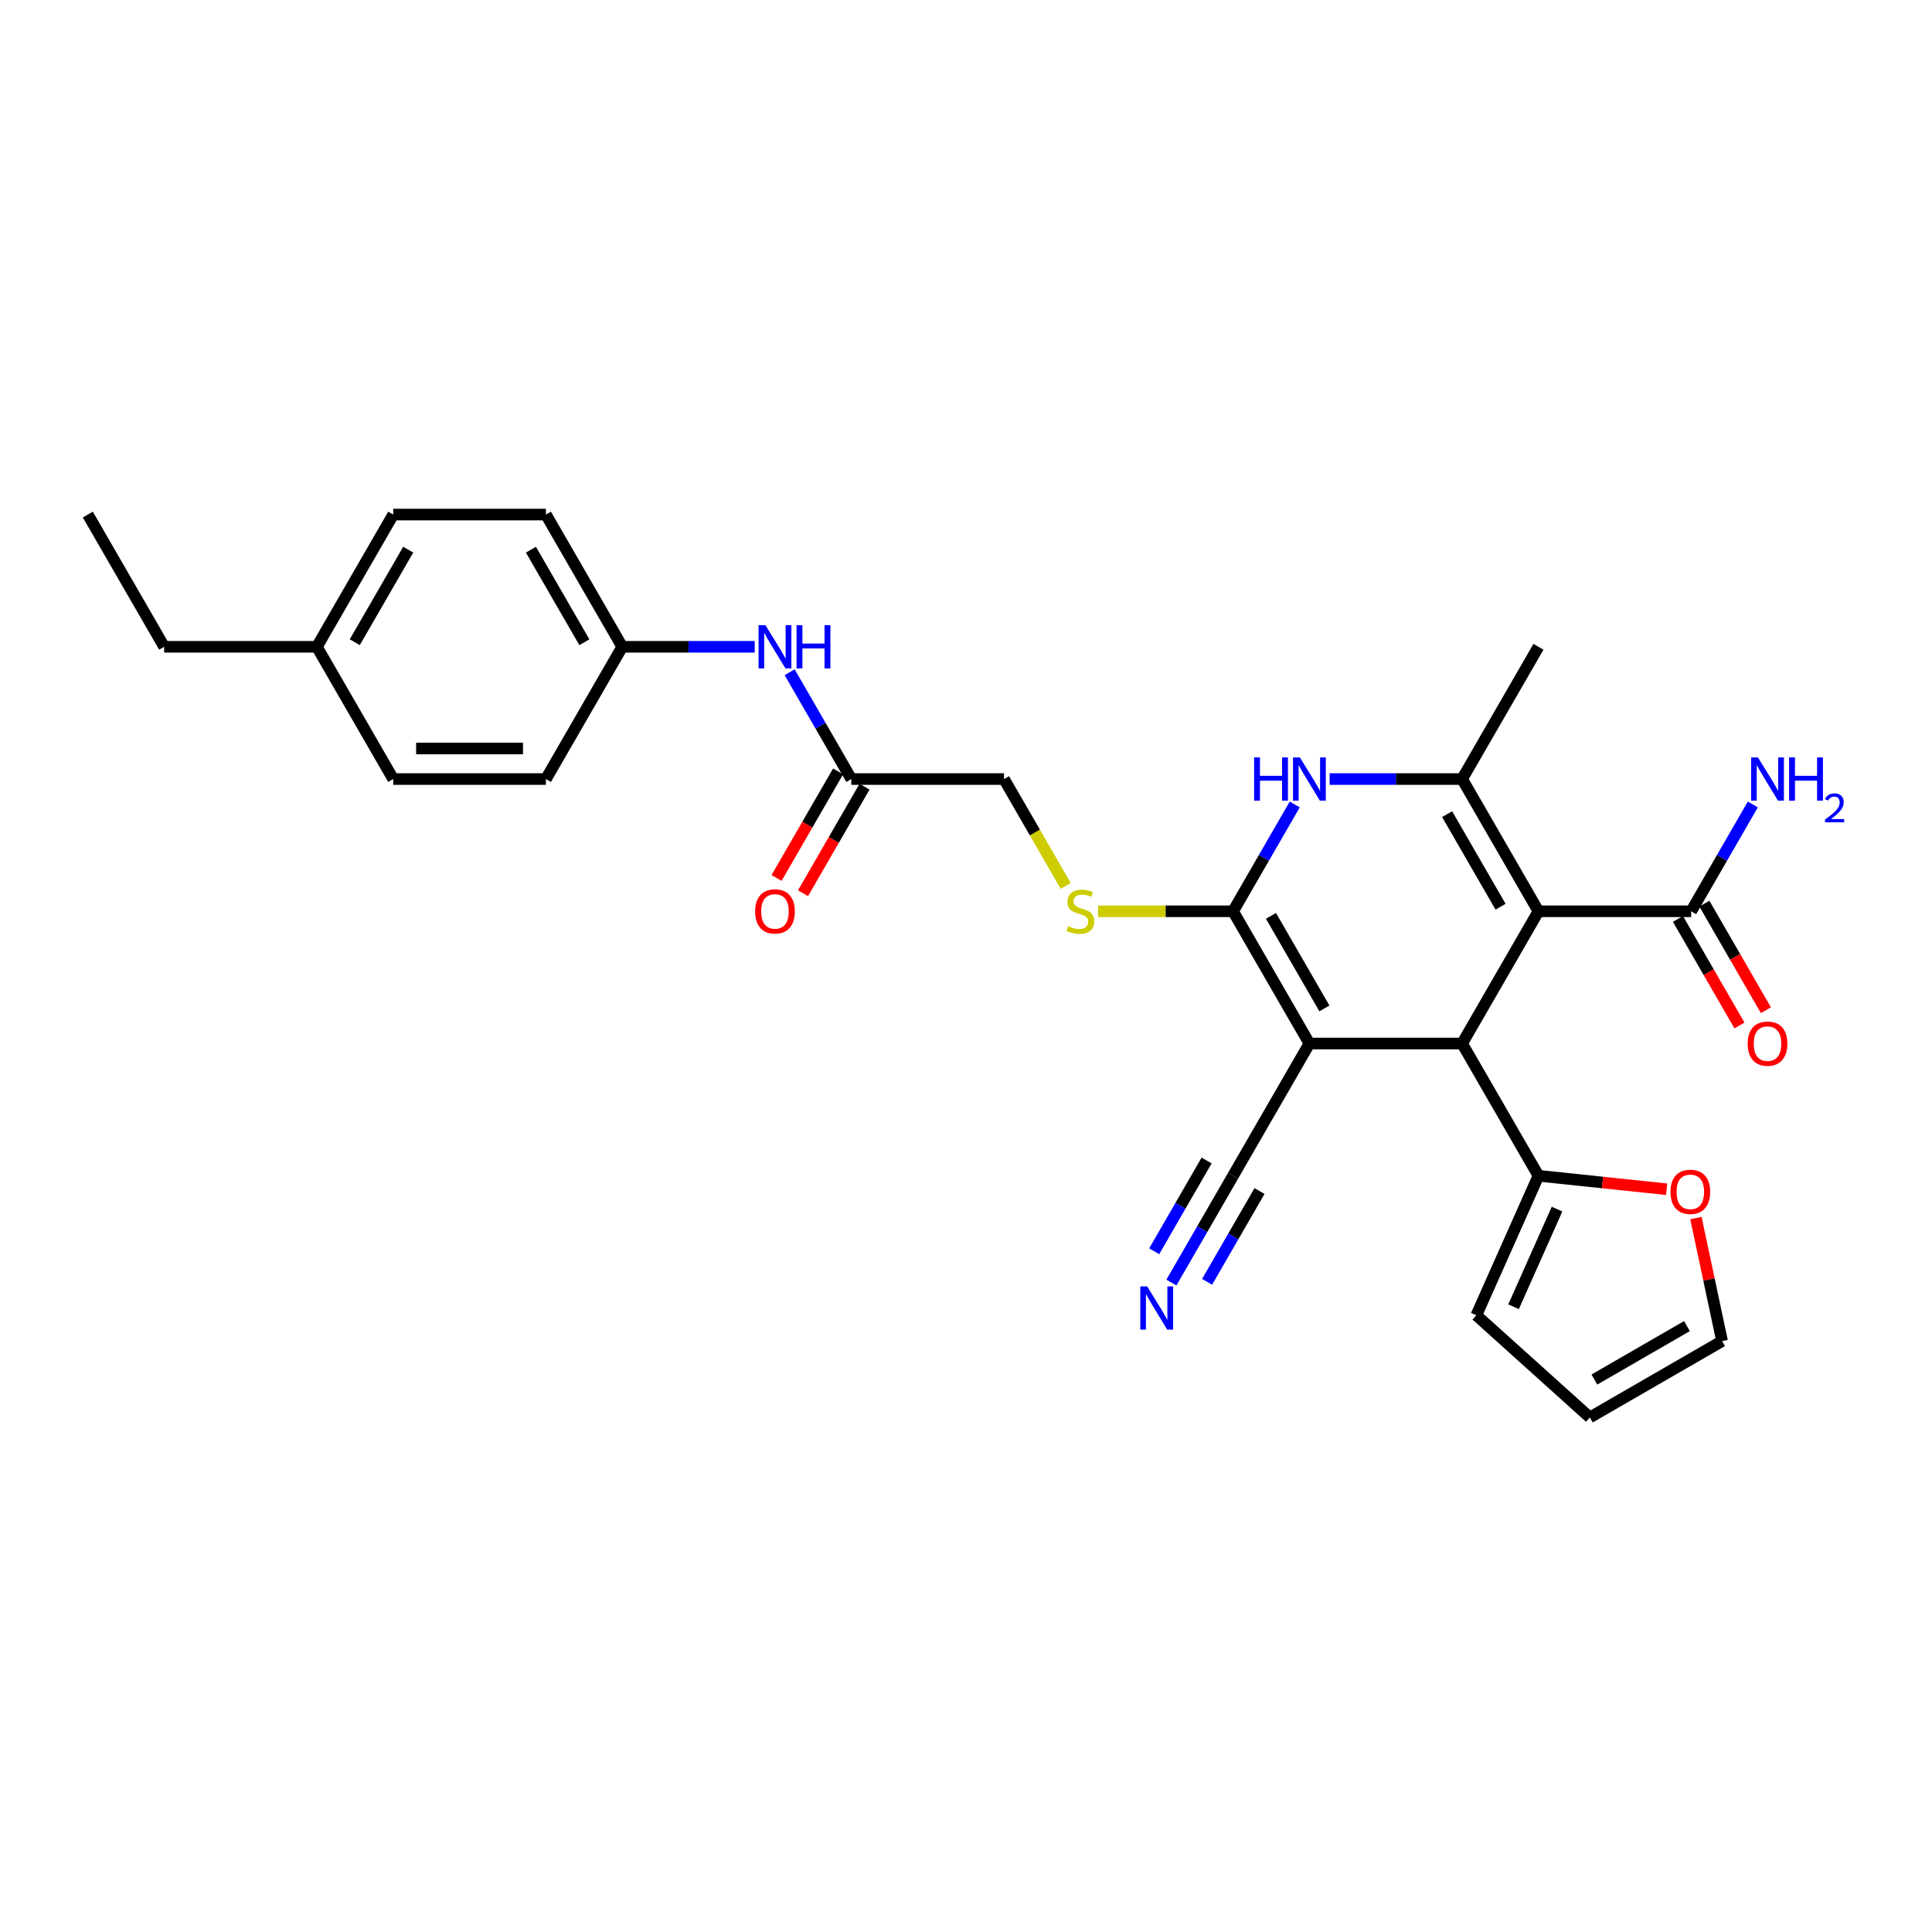 <?xml version='1.0' encoding='iso-8859-1'?>
<svg version='1.1' baseProfile='full'
              xmlns='http://www.w3.org/2000/svg'
                      xmlns:rdkit='http://www.rdkit.org/xml'
                      xmlns:xlink='http://www.w3.org/1999/xlink'
                  xml:space='preserve'
width='1000px' height='1000px' viewBox='0 0 1000 1000'>
<!-- END OF HEADER -->
<rect style='opacity:1.0;fill:#FFFFFF;stroke:none' width='1000' height='1000' x='0' y='0'> </rect>
<path class='bond-2' d='M 796.304,471.679 L 756.785,540.127' style='fill:none;fill-rule:evenodd;stroke:#000000;stroke-width:6px;stroke-linecap:butt;stroke-linejoin:miter;stroke-opacity:1' />
<path class='bond-3' d='M 796.304,471.679 L 756.785,403.231' style='fill:none;fill-rule:evenodd;stroke:#000000;stroke-width:6px;stroke-linecap:butt;stroke-linejoin:miter;stroke-opacity:1' />
<path class='bond-3' d='M 776.686,469.316 L 749.024,421.402' style='fill:none;fill-rule:evenodd;stroke:#000000;stroke-width:6px;stroke-linecap:butt;stroke-linejoin:miter;stroke-opacity:1' />
<path class='bond-5' d='M 796.304,471.679 L 875.341,471.679' style='fill:none;fill-rule:evenodd;stroke:#000000;stroke-width:6px;stroke-linecap:butt;stroke-linejoin:miter;stroke-opacity:1' />
<path class='bond-0' d='M 677.749,540.127 L 756.785,540.127' style='fill:none;fill-rule:evenodd;stroke:#000000;stroke-width:6px;stroke-linecap:butt;stroke-linejoin:miter;stroke-opacity:1' />
<path class='bond-7' d='M 677.749,540.127 L 638.23,608.575' style='fill:none;fill-rule:evenodd;stroke:#000000;stroke-width:6px;stroke-linecap:butt;stroke-linejoin:miter;stroke-opacity:1' />
<path class='bond-29' d='M 677.749,540.127 L 638.23,471.679' style='fill:none;fill-rule:evenodd;stroke:#000000;stroke-width:6px;stroke-linecap:butt;stroke-linejoin:miter;stroke-opacity:1' />
<path class='bond-29' d='M 685.51,521.956 L 657.848,474.043' style='fill:none;fill-rule:evenodd;stroke:#000000;stroke-width:6px;stroke-linecap:butt;stroke-linejoin:miter;stroke-opacity:1' />
<path class='bond-1' d='M 638.23,471.679 L 654.188,444.039' style='fill:none;fill-rule:evenodd;stroke:#000000;stroke-width:6px;stroke-linecap:butt;stroke-linejoin:miter;stroke-opacity:1' />
<path class='bond-1' d='M 654.188,444.039 L 670.146,416.399' style='fill:none;fill-rule:evenodd;stroke:#0000FF;stroke-width:6px;stroke-linecap:butt;stroke-linejoin:miter;stroke-opacity:1' />
<path class='bond-8' d='M 638.23,471.679 L 603.288,471.679' style='fill:none;fill-rule:evenodd;stroke:#000000;stroke-width:6px;stroke-linecap:butt;stroke-linejoin:miter;stroke-opacity:1' />
<path class='bond-8' d='M 603.288,471.679 L 568.346,471.679' style='fill:none;fill-rule:evenodd;stroke:#CCCC00;stroke-width:6px;stroke-linecap:butt;stroke-linejoin:miter;stroke-opacity:1' />
<path class='bond-6' d='M 756.785,540.127 L 796.304,608.575' style='fill:none;fill-rule:evenodd;stroke:#000000;stroke-width:6px;stroke-linecap:butt;stroke-linejoin:miter;stroke-opacity:1' />
<path class='bond-4' d='M 756.785,403.231 L 722.499,403.231' style='fill:none;fill-rule:evenodd;stroke:#000000;stroke-width:6px;stroke-linecap:butt;stroke-linejoin:miter;stroke-opacity:1' />
<path class='bond-4' d='M 722.499,403.231 L 688.213,403.231' style='fill:none;fill-rule:evenodd;stroke:#0000FF;stroke-width:6px;stroke-linecap:butt;stroke-linejoin:miter;stroke-opacity:1' />
<path class='bond-21' d='M 756.785,403.231 L 796.304,334.783' style='fill:none;fill-rule:evenodd;stroke:#000000;stroke-width:6px;stroke-linecap:butt;stroke-linejoin:miter;stroke-opacity:1' />
<path class='bond-14' d='M 868.496,475.631 L 884.417,503.208' style='fill:none;fill-rule:evenodd;stroke:#000000;stroke-width:6px;stroke-linecap:butt;stroke-linejoin:miter;stroke-opacity:1' />
<path class='bond-14' d='M 884.417,503.208 L 900.339,530.785' style='fill:none;fill-rule:evenodd;stroke:#FF0000;stroke-width:6px;stroke-linecap:butt;stroke-linejoin:miter;stroke-opacity:1' />
<path class='bond-14' d='M 882.185,467.727 L 898.107,495.304' style='fill:none;fill-rule:evenodd;stroke:#000000;stroke-width:6px;stroke-linecap:butt;stroke-linejoin:miter;stroke-opacity:1' />
<path class='bond-14' d='M 898.107,495.304 L 914.028,522.881' style='fill:none;fill-rule:evenodd;stroke:#FF0000;stroke-width:6px;stroke-linecap:butt;stroke-linejoin:miter;stroke-opacity:1' />
<path class='bond-19' d='M 875.341,471.679 L 891.299,444.039' style='fill:none;fill-rule:evenodd;stroke:#000000;stroke-width:6px;stroke-linecap:butt;stroke-linejoin:miter;stroke-opacity:1' />
<path class='bond-19' d='M 891.299,444.039 L 907.257,416.399' style='fill:none;fill-rule:evenodd;stroke:#0000FF;stroke-width:6px;stroke-linecap:butt;stroke-linejoin:miter;stroke-opacity:1' />
<path class='bond-11' d='M 796.304,608.575 L 829.48,612.062' style='fill:none;fill-rule:evenodd;stroke:#000000;stroke-width:6px;stroke-linecap:butt;stroke-linejoin:miter;stroke-opacity:1' />
<path class='bond-11' d='M 829.48,612.062 L 862.657,615.549' style='fill:none;fill-rule:evenodd;stroke:#FF0000;stroke-width:6px;stroke-linecap:butt;stroke-linejoin:miter;stroke-opacity:1' />
<path class='bond-13' d='M 796.304,608.575 L 764.157,680.778' style='fill:none;fill-rule:evenodd;stroke:#000000;stroke-width:6px;stroke-linecap:butt;stroke-linejoin:miter;stroke-opacity:1' />
<path class='bond-13' d='M 805.922,625.835 L 783.419,676.377' style='fill:none;fill-rule:evenodd;stroke:#000000;stroke-width:6px;stroke-linecap:butt;stroke-linejoin:miter;stroke-opacity:1' />
<path class='bond-9' d='M 638.23,608.575 L 622.272,636.215' style='fill:none;fill-rule:evenodd;stroke:#000000;stroke-width:6px;stroke-linecap:butt;stroke-linejoin:miter;stroke-opacity:1' />
<path class='bond-9' d='M 622.272,636.215 L 606.314,663.855' style='fill:none;fill-rule:evenodd;stroke:#0000FF;stroke-width:6px;stroke-linecap:butt;stroke-linejoin:miter;stroke-opacity:1' />
<path class='bond-9' d='M 624.541,600.671 L 610.976,624.165' style='fill:none;fill-rule:evenodd;stroke:#000000;stroke-width:6px;stroke-linecap:butt;stroke-linejoin:miter;stroke-opacity:1' />
<path class='bond-9' d='M 610.976,624.165 L 597.412,647.659' style='fill:none;fill-rule:evenodd;stroke:#0000FF;stroke-width:6px;stroke-linecap:butt;stroke-linejoin:miter;stroke-opacity:1' />
<path class='bond-9' d='M 651.92,616.478 L 638.355,639.973' style='fill:none;fill-rule:evenodd;stroke:#000000;stroke-width:6px;stroke-linecap:butt;stroke-linejoin:miter;stroke-opacity:1' />
<path class='bond-9' d='M 638.355,639.973 L 624.791,663.467' style='fill:none;fill-rule:evenodd;stroke:#0000FF;stroke-width:6px;stroke-linecap:butt;stroke-linejoin:miter;stroke-opacity:1' />
<path class='bond-18' d='M 551.609,458.543 L 535.642,430.887' style='fill:none;fill-rule:evenodd;stroke:#CCCC00;stroke-width:6px;stroke-linecap:butt;stroke-linejoin:miter;stroke-opacity:1' />
<path class='bond-18' d='M 535.642,430.887 L 519.675,403.231' style='fill:none;fill-rule:evenodd;stroke:#000000;stroke-width:6px;stroke-linecap:butt;stroke-linejoin:miter;stroke-opacity:1' />
<path class='bond-10' d='M 440.638,403.231 L 519.675,403.231' style='fill:none;fill-rule:evenodd;stroke:#000000;stroke-width:6px;stroke-linecap:butt;stroke-linejoin:miter;stroke-opacity:1' />
<path class='bond-12' d='M 440.638,403.231 L 424.68,375.591' style='fill:none;fill-rule:evenodd;stroke:#000000;stroke-width:6px;stroke-linecap:butt;stroke-linejoin:miter;stroke-opacity:1' />
<path class='bond-12' d='M 424.68,375.591 L 408.722,347.951' style='fill:none;fill-rule:evenodd;stroke:#0000FF;stroke-width:6px;stroke-linecap:butt;stroke-linejoin:miter;stroke-opacity:1' />
<path class='bond-17' d='M 433.794,399.279 L 417.872,426.856' style='fill:none;fill-rule:evenodd;stroke:#000000;stroke-width:6px;stroke-linecap:butt;stroke-linejoin:miter;stroke-opacity:1' />
<path class='bond-17' d='M 417.872,426.856 L 401.95,454.433' style='fill:none;fill-rule:evenodd;stroke:#FF0000;stroke-width:6px;stroke-linecap:butt;stroke-linejoin:miter;stroke-opacity:1' />
<path class='bond-17' d='M 447.483,407.183 L 431.562,434.76' style='fill:none;fill-rule:evenodd;stroke:#000000;stroke-width:6px;stroke-linecap:butt;stroke-linejoin:miter;stroke-opacity:1' />
<path class='bond-17' d='M 431.562,434.76 L 415.64,462.337' style='fill:none;fill-rule:evenodd;stroke:#FF0000;stroke-width:6px;stroke-linecap:butt;stroke-linejoin:miter;stroke-opacity:1' />
<path class='bond-15' d='M 877.807,630.478 L 884.574,662.312' style='fill:none;fill-rule:evenodd;stroke:#FF0000;stroke-width:6px;stroke-linecap:butt;stroke-linejoin:miter;stroke-opacity:1' />
<path class='bond-15' d='M 884.574,662.312 L 891.34,694.146' style='fill:none;fill-rule:evenodd;stroke:#000000;stroke-width:6px;stroke-linecap:butt;stroke-linejoin:miter;stroke-opacity:1' />
<path class='bond-20' d='M 390.655,334.783 L 356.369,334.783' style='fill:none;fill-rule:evenodd;stroke:#0000FF;stroke-width:6px;stroke-linecap:butt;stroke-linejoin:miter;stroke-opacity:1' />
<path class='bond-20' d='M 356.369,334.783 L 322.083,334.783' style='fill:none;fill-rule:evenodd;stroke:#000000;stroke-width:6px;stroke-linecap:butt;stroke-linejoin:miter;stroke-opacity:1' />
<path class='bond-16' d='M 764.157,680.778 L 822.892,733.664' style='fill:none;fill-rule:evenodd;stroke:#000000;stroke-width:6px;stroke-linecap:butt;stroke-linejoin:miter;stroke-opacity:1' />
<path class='bond-30' d='M 891.34,694.146 L 822.892,733.664' style='fill:none;fill-rule:evenodd;stroke:#000000;stroke-width:6px;stroke-linecap:butt;stroke-linejoin:miter;stroke-opacity:1' />
<path class='bond-30' d='M 873.169,686.384 L 825.256,714.047' style='fill:none;fill-rule:evenodd;stroke:#000000;stroke-width:6px;stroke-linecap:butt;stroke-linejoin:miter;stroke-opacity:1' />
<path class='bond-23' d='M 322.083,334.783 L 282.565,403.231' style='fill:none;fill-rule:evenodd;stroke:#000000;stroke-width:6px;stroke-linecap:butt;stroke-linejoin:miter;stroke-opacity:1' />
<path class='bond-24' d='M 322.083,334.783 L 282.565,266.336' style='fill:none;fill-rule:evenodd;stroke:#000000;stroke-width:6px;stroke-linecap:butt;stroke-linejoin:miter;stroke-opacity:1' />
<path class='bond-24' d='M 302.466,332.42 L 274.803,284.506' style='fill:none;fill-rule:evenodd;stroke:#000000;stroke-width:6px;stroke-linecap:butt;stroke-linejoin:miter;stroke-opacity:1' />
<path class='bond-22' d='M 164.01,334.783 L 203.528,266.336' style='fill:none;fill-rule:evenodd;stroke:#000000;stroke-width:6px;stroke-linecap:butt;stroke-linejoin:miter;stroke-opacity:1' />
<path class='bond-22' d='M 183.627,332.42 L 211.29,284.506' style='fill:none;fill-rule:evenodd;stroke:#000000;stroke-width:6px;stroke-linecap:butt;stroke-linejoin:miter;stroke-opacity:1' />
<path class='bond-27' d='M 164.01,334.783 L 84.973,334.783' style='fill:none;fill-rule:evenodd;stroke:#000000;stroke-width:6px;stroke-linecap:butt;stroke-linejoin:miter;stroke-opacity:1' />
<path class='bond-31' d='M 164.01,334.783 L 203.528,403.231' style='fill:none;fill-rule:evenodd;stroke:#000000;stroke-width:6px;stroke-linecap:butt;stroke-linejoin:miter;stroke-opacity:1' />
<path class='bond-25' d='M 282.565,403.231 L 203.528,403.231' style='fill:none;fill-rule:evenodd;stroke:#000000;stroke-width:6px;stroke-linecap:butt;stroke-linejoin:miter;stroke-opacity:1' />
<path class='bond-25' d='M 270.709,387.424 L 215.384,387.424' style='fill:none;fill-rule:evenodd;stroke:#000000;stroke-width:6px;stroke-linecap:butt;stroke-linejoin:miter;stroke-opacity:1' />
<path class='bond-26' d='M 282.565,266.336 L 203.528,266.336' style='fill:none;fill-rule:evenodd;stroke:#000000;stroke-width:6px;stroke-linecap:butt;stroke-linejoin:miter;stroke-opacity:1' />
<path class='bond-28' d='M 84.973,334.783 L 45.455,266.336' style='fill:none;fill-rule:evenodd;stroke:#000000;stroke-width:6px;stroke-linecap:butt;stroke-linejoin:miter;stroke-opacity:1' />
<path  class='atom-5' d='M 649.121 392.04
L 652.157 392.04
L 652.157 401.556
L 663.601 401.556
L 663.601 392.04
L 666.636 392.04
L 666.636 414.423
L 663.601 414.423
L 663.601 404.085
L 652.157 404.085
L 652.157 414.423
L 649.121 414.423
L 649.121 392.04
' fill='#0000FF'/>
<path  class='atom-5' d='M 672.801 392.04
L 680.136 403.895
Q 680.863 405.065, 682.032 407.183
Q 683.202 409.301, 683.265 409.428
L 683.265 392.04
L 686.237 392.04
L 686.237 414.423
L 683.171 414.423
L 675.298 401.461
Q 674.382 399.943, 673.402 398.205
Q 672.453 396.466, 672.169 395.928
L 672.169 414.423
L 669.26 414.423
L 669.26 392.04
L 672.801 392.04
' fill='#0000FF'/>
<path  class='atom-9' d='M 552.871 479.362
Q 553.123 479.456, 554.167 479.899
Q 555.21 480.342, 556.348 480.626
Q 557.518 480.879, 558.656 480.879
Q 560.774 480.879, 562.007 479.867
Q 563.24 478.824, 563.24 477.022
Q 563.24 475.789, 562.608 475.03
Q 562.007 474.272, 561.059 473.861
Q 560.11 473.45, 558.53 472.975
Q 556.538 472.375, 555.336 471.806
Q 554.167 471.237, 553.313 470.035
Q 552.491 468.834, 552.491 466.81
Q 552.491 463.997, 554.388 462.258
Q 556.317 460.519, 560.11 460.519
Q 562.703 460.519, 565.643 461.752
L 564.916 464.186
Q 562.228 463.08, 560.205 463.08
Q 558.024 463.08, 556.822 463.997
Q 555.621 464.882, 555.653 466.431
Q 555.653 467.632, 556.253 468.36
Q 556.886 469.087, 557.771 469.498
Q 558.688 469.909, 560.205 470.383
Q 562.228 471.015, 563.43 471.648
Q 564.631 472.28, 565.485 473.576
Q 566.37 474.841, 566.37 477.022
Q 566.37 480.12, 564.283 481.796
Q 562.228 483.44, 558.782 483.44
Q 556.791 483.44, 555.273 482.997
Q 553.787 482.586, 552.017 481.859
L 552.871 479.362
' fill='#CCCC00'/>
<path  class='atom-10' d='M 593.764 665.831
L 601.099 677.687
Q 601.826 678.856, 602.996 680.974
Q 604.165 683.093, 604.229 683.219
L 604.229 665.831
L 607.2 665.831
L 607.2 688.214
L 604.134 688.214
L 596.262 675.252
Q 595.345 673.735, 594.365 671.996
Q 593.416 670.257, 593.132 669.72
L 593.132 688.214
L 590.223 688.214
L 590.223 665.831
L 593.764 665.831
' fill='#0000FF'/>
<path  class='atom-12' d='M 864.633 616.9
Q 864.633 611.525, 867.288 608.522
Q 869.944 605.518, 874.908 605.518
Q 879.871 605.518, 882.527 608.522
Q 885.182 611.525, 885.182 616.9
Q 885.182 622.337, 882.495 625.436
Q 879.808 628.502, 874.908 628.502
Q 869.976 628.502, 867.288 625.436
Q 864.633 622.369, 864.633 616.9
M 874.908 625.973
Q 878.322 625.973, 880.156 623.697
Q 882.021 621.389, 882.021 616.9
Q 882.021 612.505, 880.156 610.292
Q 878.322 608.048, 874.908 608.048
Q 871.493 608.048, 869.628 610.261
Q 867.794 612.474, 867.794 616.9
Q 867.794 621.421, 869.628 623.697
Q 871.493 625.973, 874.908 625.973
' fill='#FF0000'/>
<path  class='atom-13' d='M 396.172 323.592
L 403.507 335.447
Q 404.234 336.617, 405.404 338.735
Q 406.573 340.853, 406.637 340.98
L 406.637 323.592
L 409.609 323.592
L 409.609 345.975
L 406.542 345.975
L 398.67 333.013
Q 397.753 331.496, 396.773 329.757
Q 395.824 328.018, 395.54 327.48
L 395.54 345.975
L 392.631 345.975
L 392.631 323.592
L 396.172 323.592
' fill='#0000FF'/>
<path  class='atom-13' d='M 412.296 323.592
L 415.331 323.592
L 415.331 333.108
L 426.775 333.108
L 426.775 323.592
L 429.81 323.592
L 429.81 345.975
L 426.775 345.975
L 426.775 335.637
L 415.331 335.637
L 415.331 345.975
L 412.296 345.975
L 412.296 323.592
' fill='#0000FF'/>
<path  class='atom-15' d='M 904.584 540.19
Q 904.584 534.816, 907.24 531.812
Q 909.895 528.809, 914.859 528.809
Q 919.822 528.809, 922.478 531.812
Q 925.134 534.816, 925.134 540.19
Q 925.134 545.628, 922.446 548.726
Q 919.759 551.793, 914.859 551.793
Q 909.927 551.793, 907.24 548.726
Q 904.584 545.66, 904.584 540.19
M 914.859 549.264
Q 918.273 549.264, 920.107 546.987
Q 921.972 544.679, 921.972 540.19
Q 921.972 535.796, 920.107 533.583
Q 918.273 531.338, 914.859 531.338
Q 911.444 531.338, 909.579 533.551
Q 907.746 535.764, 907.746 540.19
Q 907.746 544.711, 909.579 546.987
Q 911.444 549.264, 914.859 549.264
' fill='#FF0000'/>
<path  class='atom-18' d='M 390.845 471.742
Q 390.845 466.368, 393.501 463.364
Q 396.156 460.361, 401.12 460.361
Q 406.083 460.361, 408.739 463.364
Q 411.395 466.368, 411.395 471.742
Q 411.395 477.18, 408.707 480.278
Q 406.02 483.345, 401.12 483.345
Q 396.188 483.345, 393.501 480.278
Q 390.845 477.212, 390.845 471.742
M 401.12 480.816
Q 404.534 480.816, 406.368 478.54
Q 408.233 476.232, 408.233 471.742
Q 408.233 467.348, 406.368 465.135
Q 404.534 462.89, 401.12 462.89
Q 397.706 462.89, 395.84 465.103
Q 394.007 467.316, 394.007 471.742
Q 394.007 476.263, 395.84 478.54
Q 397.706 480.816, 401.12 480.816
' fill='#FF0000'/>
<path  class='atom-20' d='M 909.911 392.04
L 917.246 403.895
Q 917.973 405.065, 919.143 407.183
Q 920.312 409.301, 920.376 409.428
L 920.376 392.04
L 923.347 392.04
L 923.347 414.423
L 920.281 414.423
L 912.409 401.461
Q 911.492 399.943, 910.512 398.205
Q 909.563 396.466, 909.279 395.928
L 909.279 414.423
L 906.37 414.423
L 906.37 392.04
L 909.911 392.04
' fill='#0000FF'/>
<path  class='atom-20' d='M 926.035 392.04
L 929.07 392.04
L 929.07 401.556
L 940.514 401.556
L 940.514 392.04
L 943.549 392.04
L 943.549 414.423
L 940.514 414.423
L 940.514 404.085
L 929.07 404.085
L 929.07 414.423
L 926.035 414.423
L 926.035 392.04
' fill='#0000FF'/>
<path  class='atom-20' d='M 944.634 413.638
Q 945.177 412.24, 946.47 411.468
Q 947.764 410.675, 949.559 410.675
Q 951.791 410.675, 953.043 411.885
Q 954.295 413.095, 954.295 415.244
Q 954.295 417.435, 952.668 419.48
Q 951.061 421.525, 947.722 423.945
L 954.545 423.945
L 954.545 425.614
L 944.593 425.614
L 944.593 424.216
Q 947.347 422.255, 948.974 420.795
Q 950.623 419.334, 951.416 418.019
Q 952.208 416.705, 952.208 415.349
Q 952.208 413.93, 951.499 413.137
Q 950.79 412.344, 949.559 412.344
Q 948.369 412.344, 947.576 412.824
Q 946.783 413.304, 946.22 414.368
L 944.634 413.638
' fill='#0000FF'/>
</svg>
